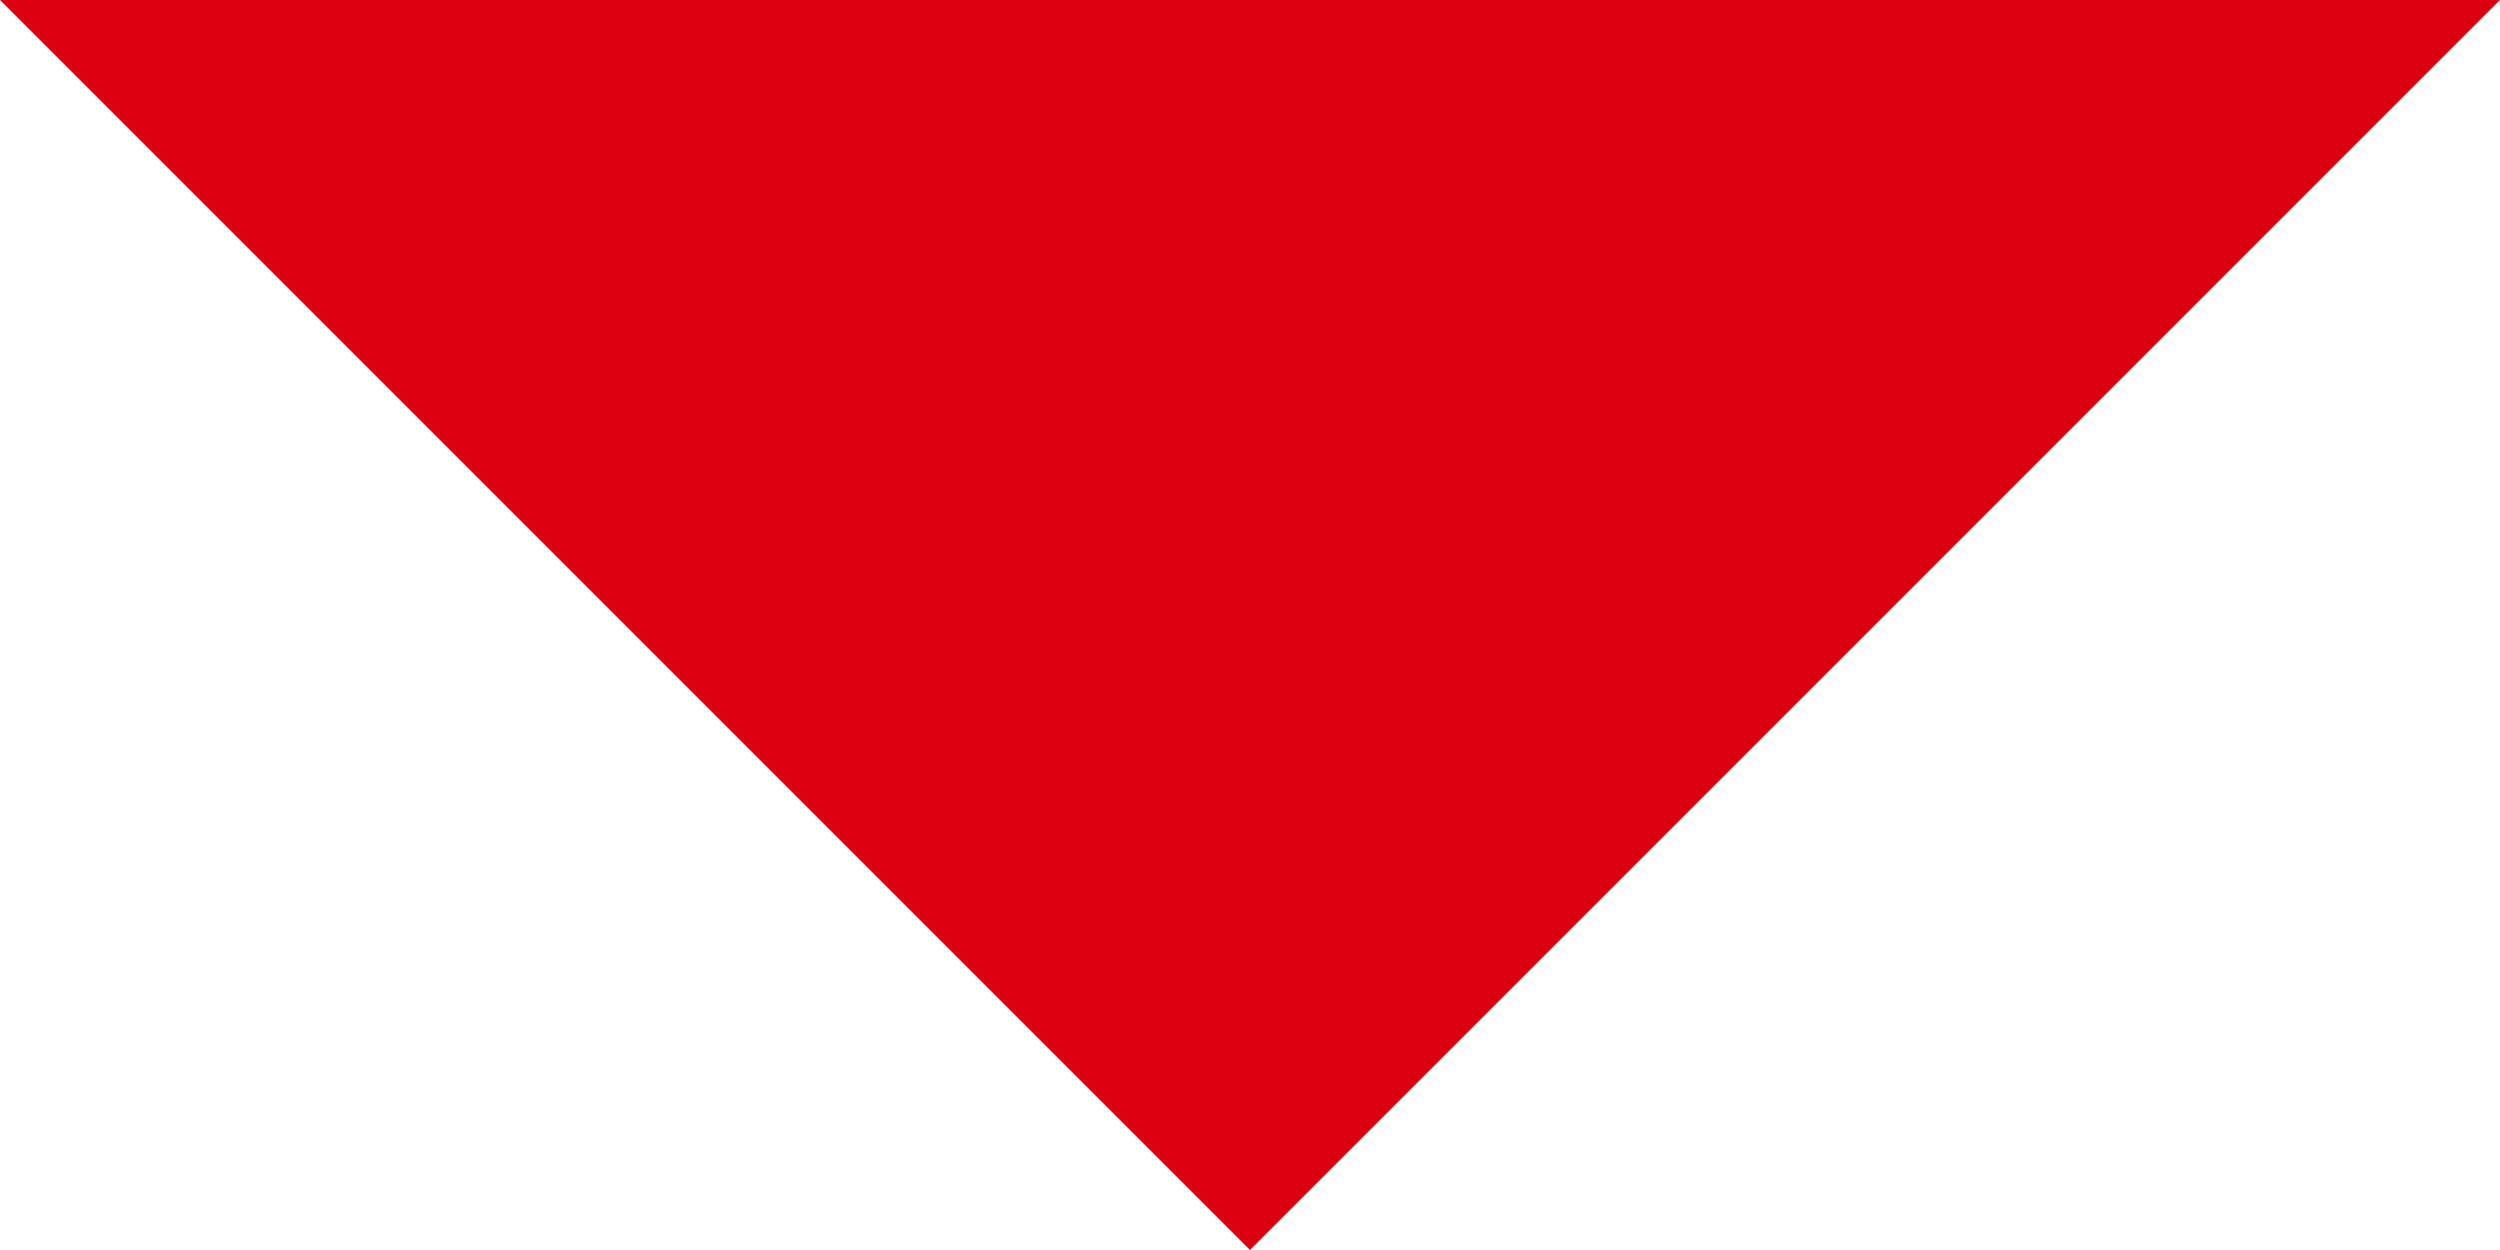 <?xml version="1.0" encoding="utf-8"?>
<!-- Generator: Adobe Illustrator 28.1.0, SVG Export Plug-In . SVG Version: 6.00 Build 0)  -->
<svg version="1.1" id="レイヤー_1" xmlns="http://www.w3.org/2000/svg" xmlns:xlink="http://www.w3.org/1999/xlink" x="0px"
	 y="0px" viewBox="0 0 22 11" style="enable-background:new 0 0 22 11;" xml:space="preserve">
<style type="text/css">
	.st0{fill:#DD0010;}
</style>
<path class="st0" d="M0,0h22L11,11L0,0z"/>
</svg>
